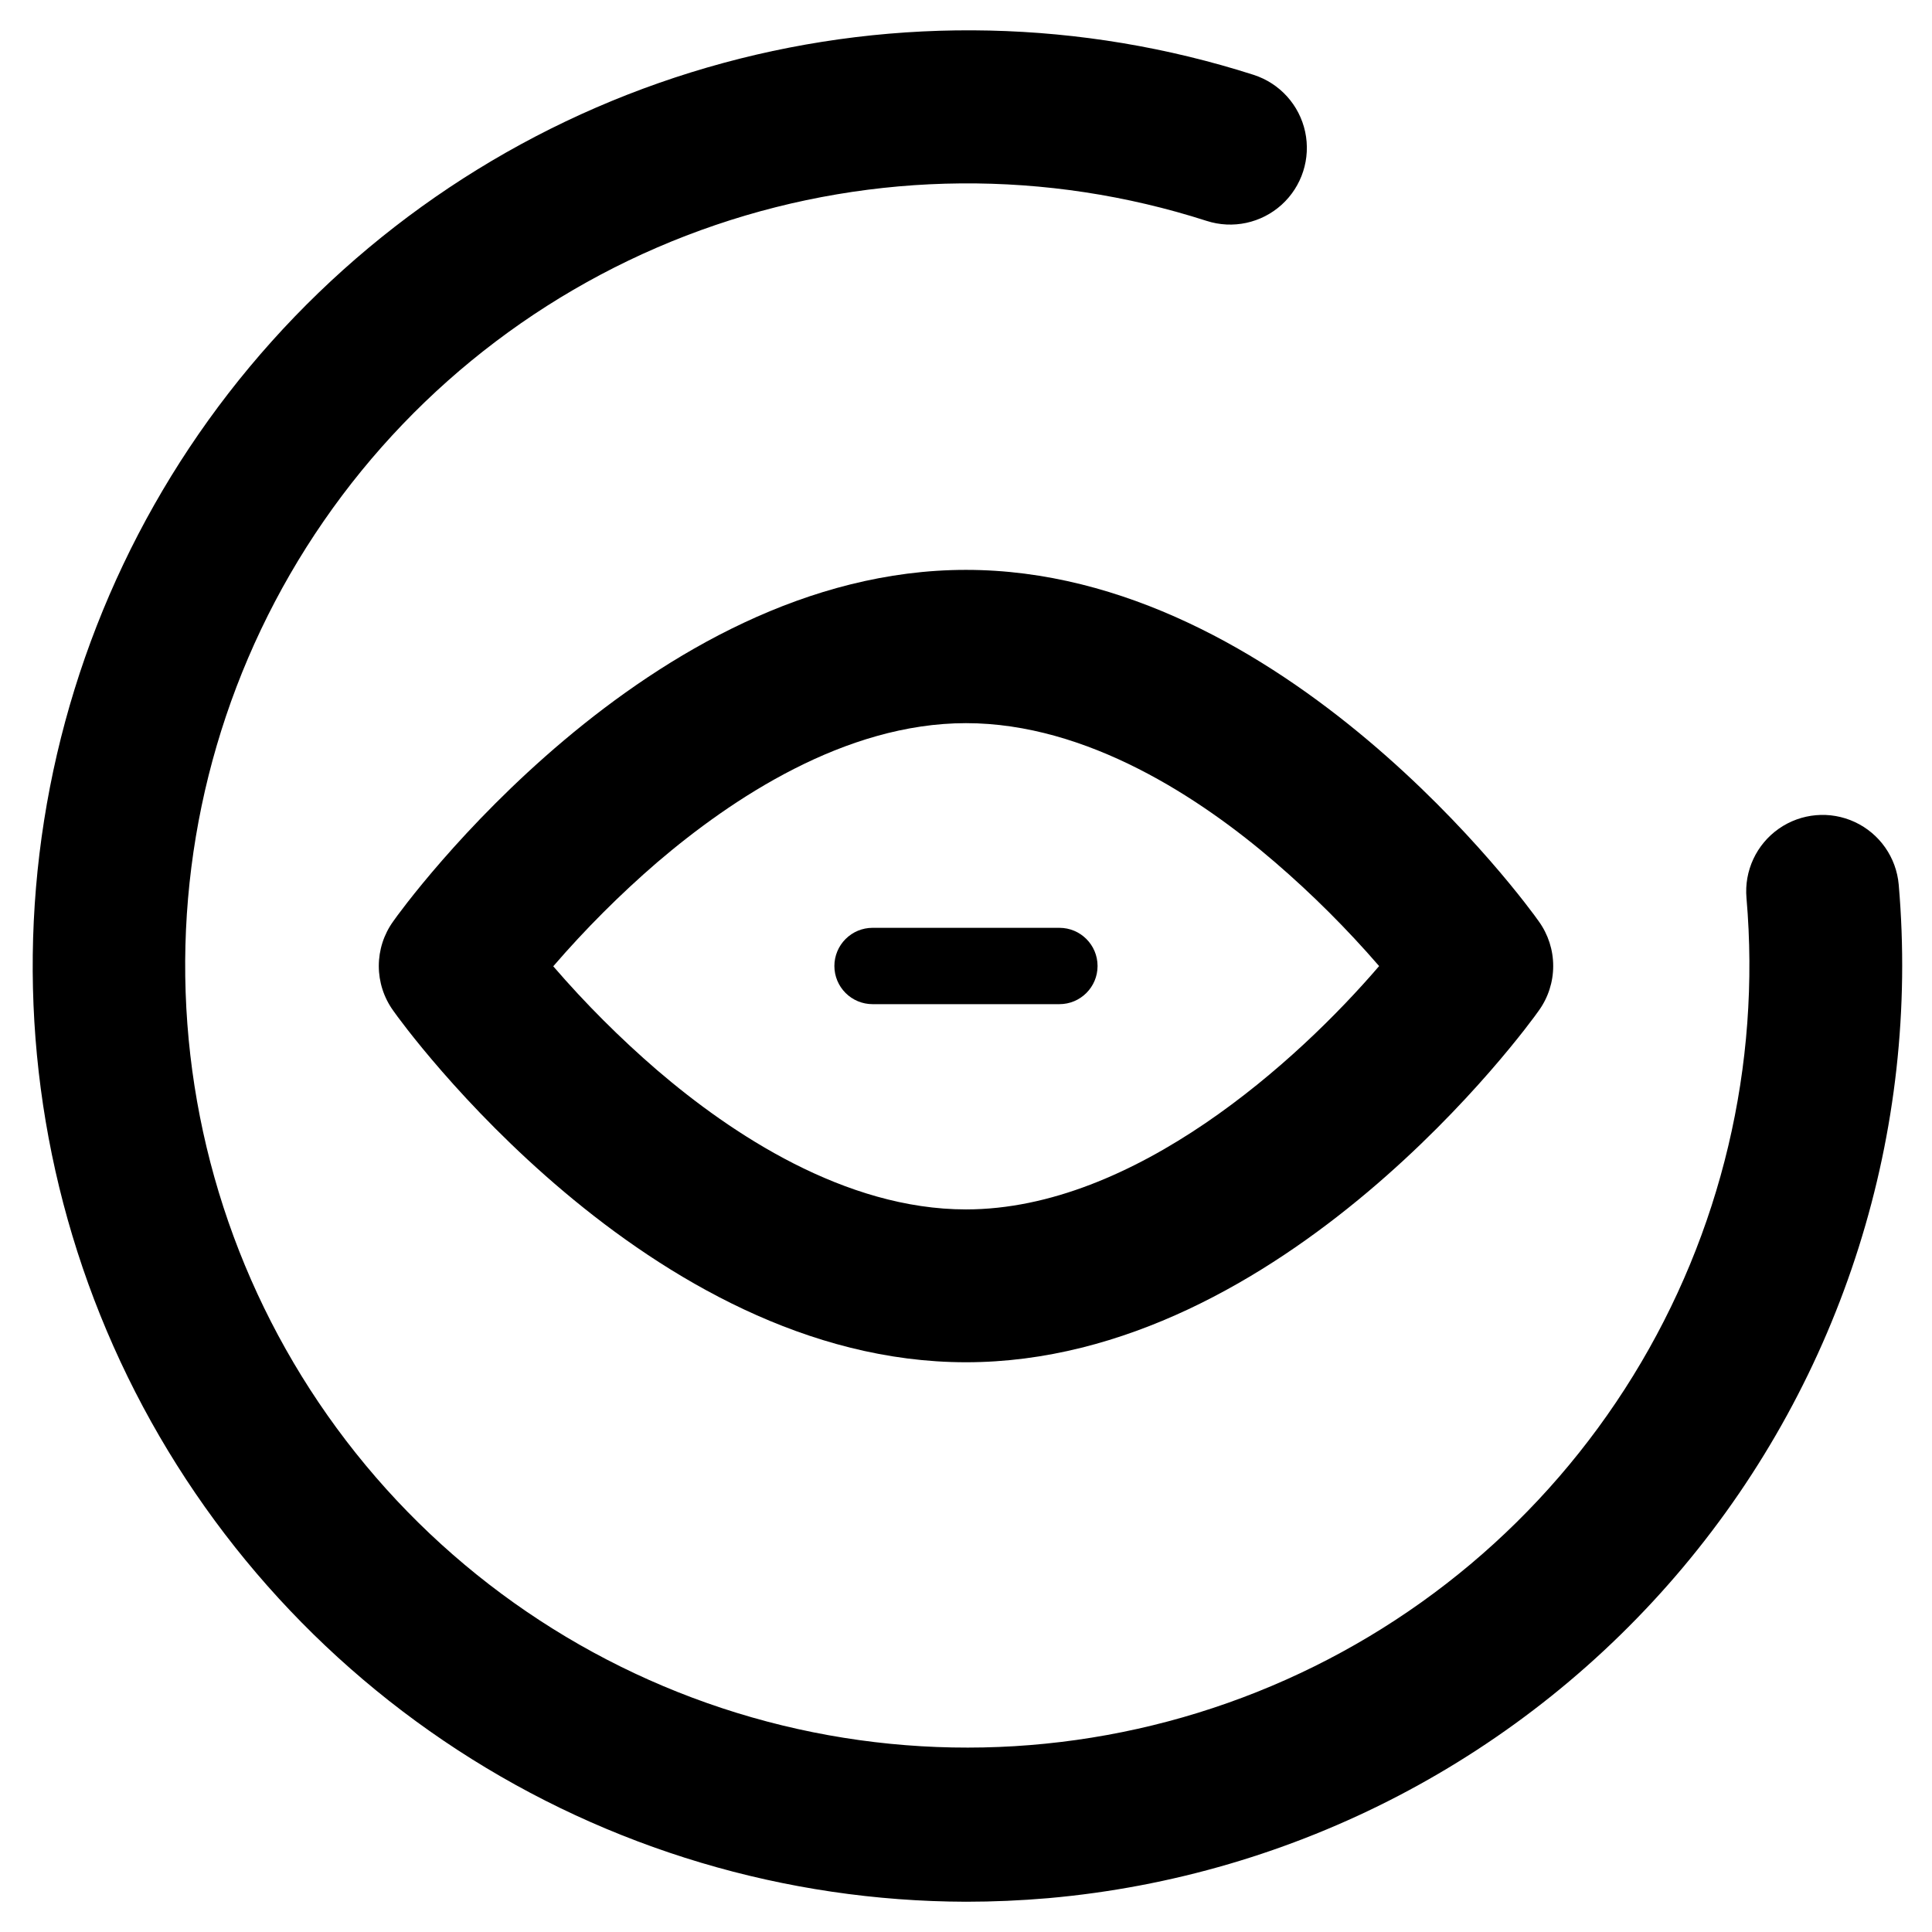 <?xml version="1.0" encoding="UTF-8"?>
<!-- Uploaded to: ICON Repo, www.svgrepo.com, Generator: ICON Repo Mixer Tools -->
<svg fill="#000000" width="800px" height="800px" version="1.1" viewBox="144 144 512 512" xmlns="http://www.w3.org/2000/svg">
 <g>
  <path d="m476.24 163.84c-45.562-14.586-94.375-15.68-140.54-3.152-46.172 12.531-87.734 38.148-119.68 73.766-31.938 35.621-52.895 79.715-60.336 126.98-7.441 47.258-1.055 95.66 18.391 139.37 19.449 43.711 51.125 80.863 91.211 106.98 40.086 26.113 86.871 40.07 134.71 40.195 7.203 0 14.484-0.316 21.805-0.945 65.477-5.805 125.98-37.34 168.23-87.695 42.254-50.352 62.805-115.41 57.148-180.9-0.633-7.207-5.062-13.527-11.621-16.586-6.555-3.055-14.246-2.379-20.172 1.773-5.922 4.152-9.184 11.148-8.551 18.355 3.84 44.34-6.695 88.742-30.047 126.63-23.352 37.891-58.281 67.258-99.617 83.754-41.336 16.5-86.887 19.254-129.91 7.856-43.027-11.398-81.238-36.34-108.98-71.141-27.75-34.801-43.555-77.609-45.086-122.09-1.531-44.484 11.297-88.277 36.59-124.9 25.289-36.625 61.695-64.137 103.84-78.461 42.141-14.328 87.77-14.711 130.14-1.094 6.91 2.231 14.488 0.602 19.875-4.269 5.383-4.871 7.762-12.246 6.238-19.344-1.527-7.102-6.723-12.848-13.637-15.078z"/>
  <path d="m248.19 388.19c-2.473 3.441-3.805 7.57-3.805 11.809 0 4.234 1.332 8.367 3.805 11.805 2.715 3.938 67.621 93.207 151.81 93.207s149.09-89.27 151.81-93.207c2.477-3.438 3.805-7.57 3.805-11.805 0-4.238-1.328-8.367-3.805-11.809-2.715-3.938-67.617-93.168-151.81-93.168s-149.1 89.23-151.81 93.168zm261.31 11.809c-21.492 25.07-64.828 64.508-109.5 64.508-32.117 0-62.227-20.074-81.828-36.879h-0.004c-9.848-8.496-19.055-17.703-27.551-27.551 8.496-9.848 17.703-19.059 27.551-27.555 19.68-16.809 49.672-36.879 81.828-36.879 32.16 0 62.23 19.918 81.832 36.801 9.875 8.492 19.109 17.703 27.633 27.555z"/>
  <path d="m365.12 400c0 2.68 1.066 5.254 2.965 7.152 1.895 1.895 4.469 2.961 7.152 2.961h49.516c5.586 0 10.113-4.527 10.113-10.113 0-5.59-4.527-10.117-10.113-10.117h-49.516c-2.684 0-5.258 1.066-7.152 2.965-1.898 1.895-2.965 4.469-2.965 7.152z"/>
 </g>
</svg>